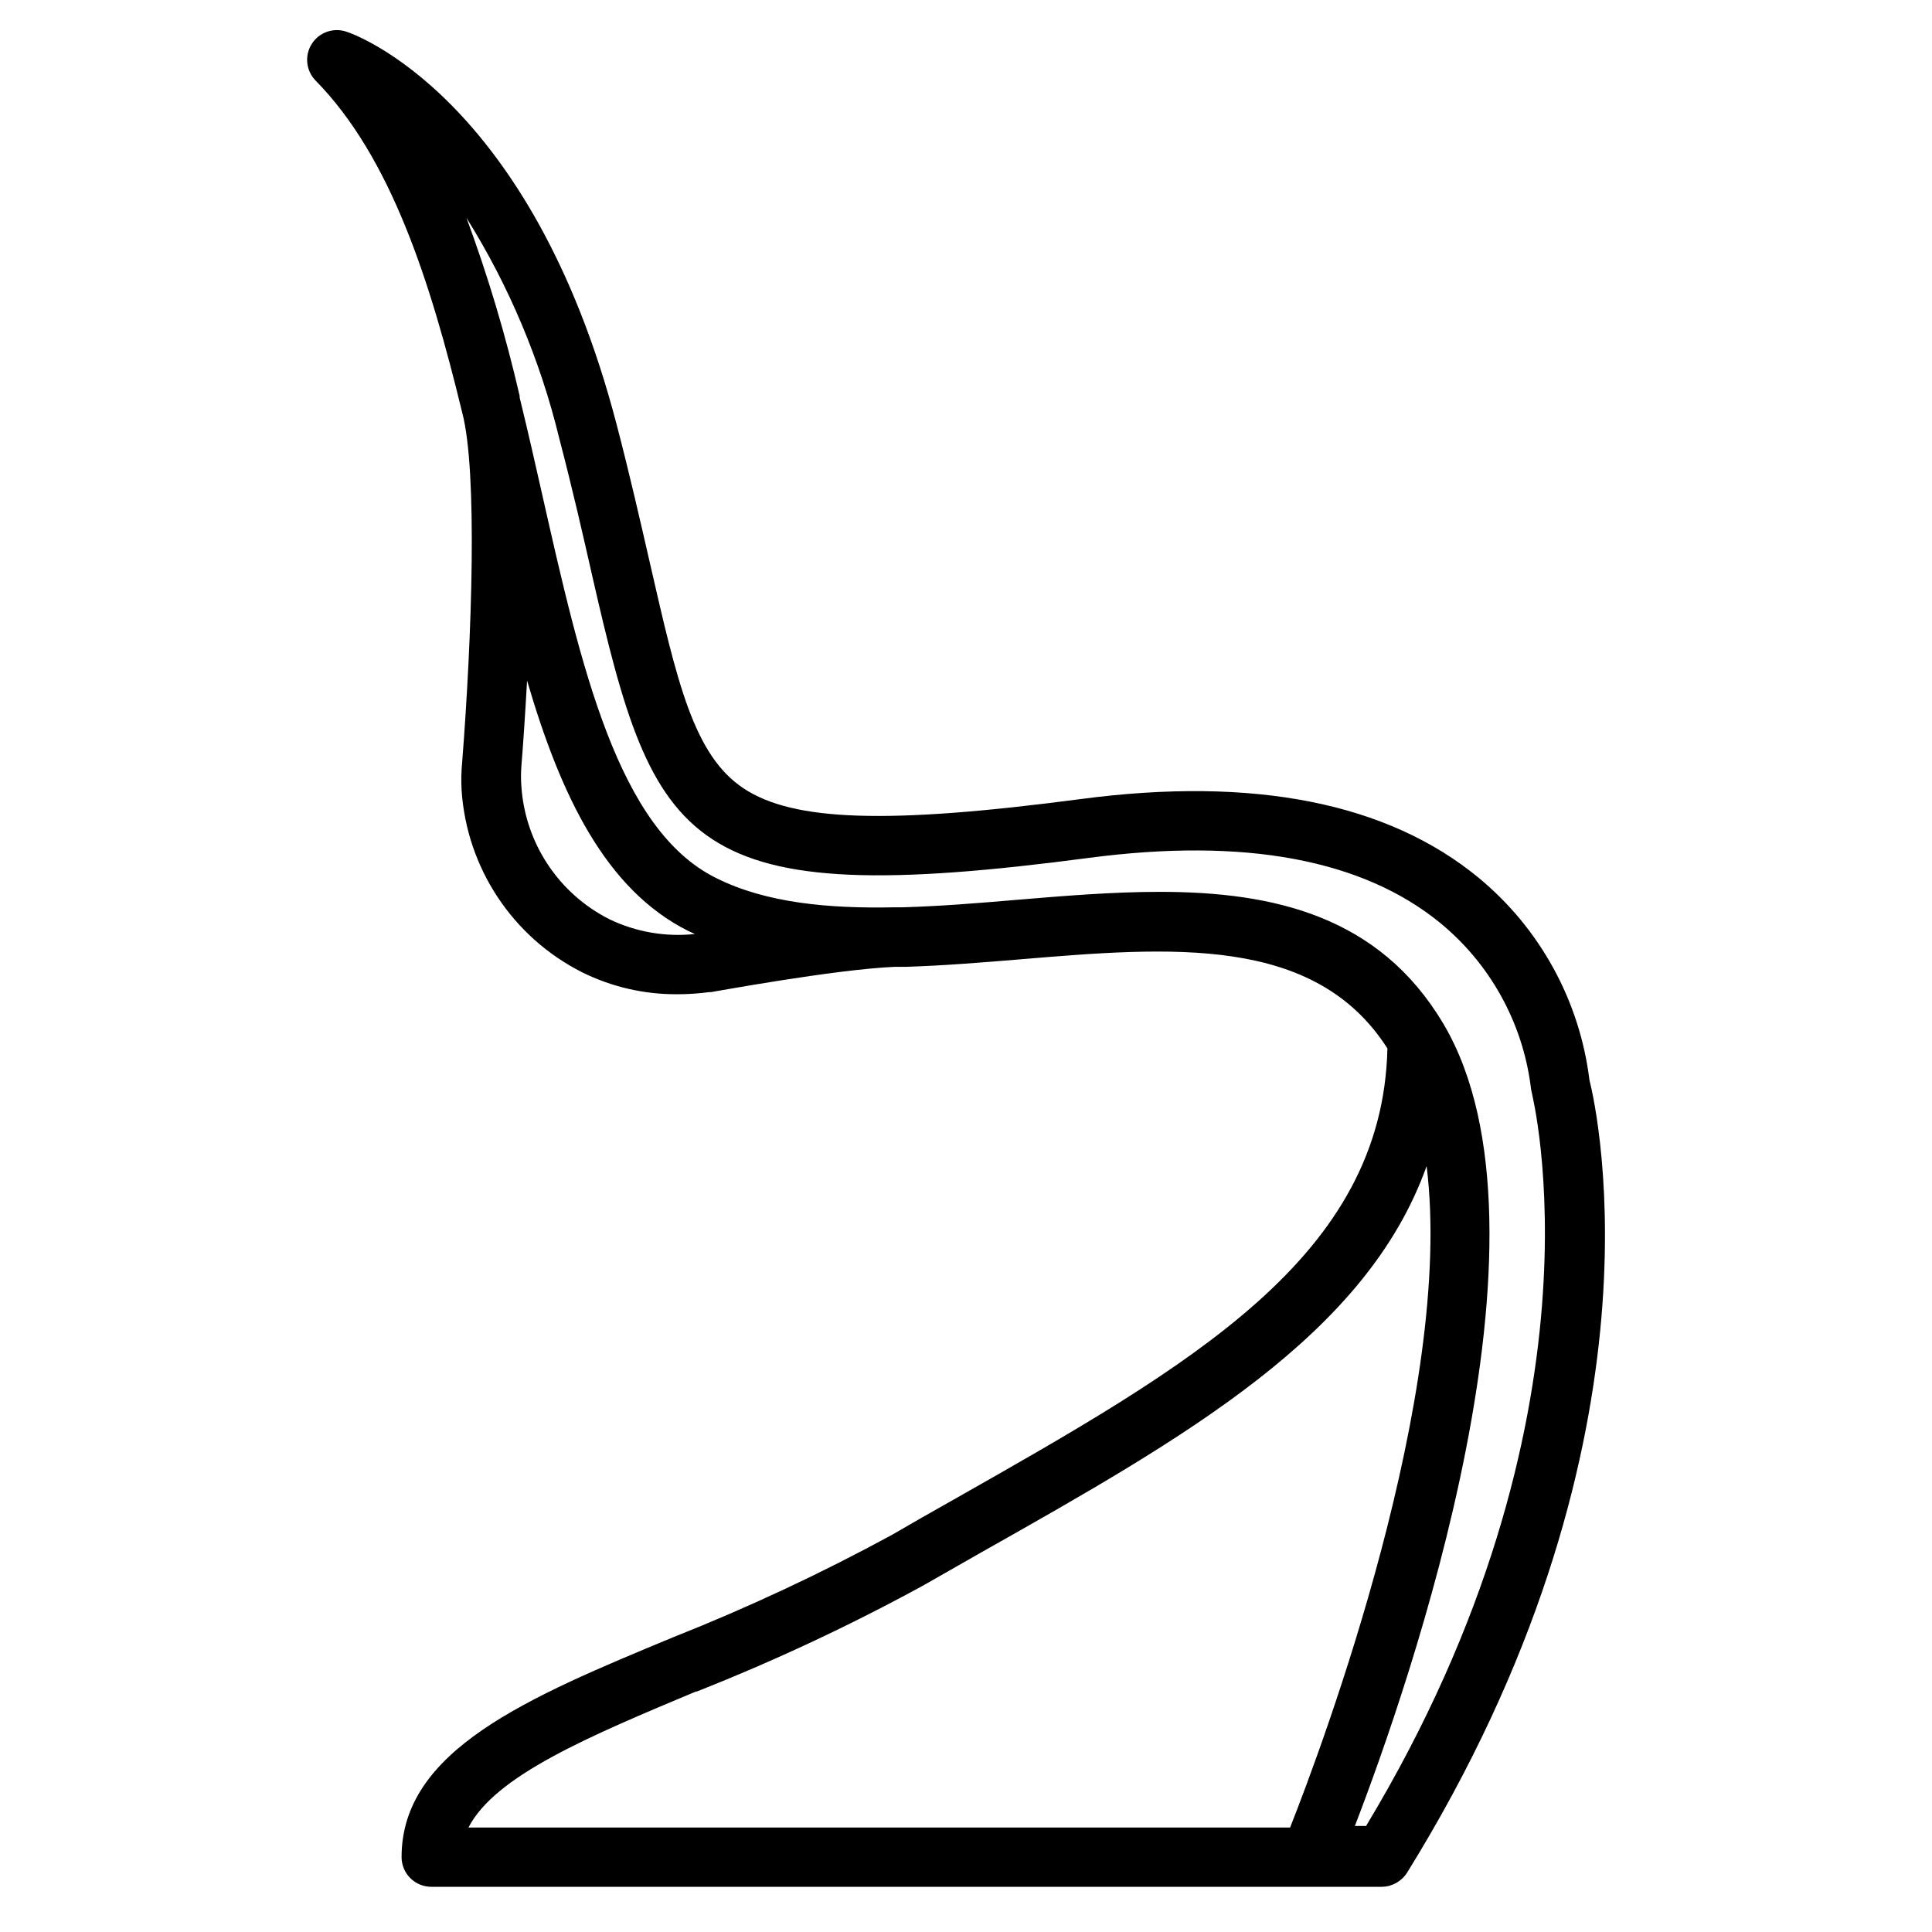 <?xml version="1.0" encoding="UTF-8"?>
<!-- Uploaded to: ICON Repo, www.svgrepo.com, Generator: ICON Repo Mixer Tools -->
<svg fill="#000000" width="800px" height="800px" version="1.1" viewBox="144 144 512 512" xmlns="http://www.w3.org/2000/svg">
 <path d="m565.21 430.16c-2.578-20.938-13.082-40.094-29.344-53.531-24.152-19.902-59.605-26.922-105.42-20.875-51.105 6.738-76.168 5.953-89.395-2.832-13.227-8.785-17.57-28.023-24.844-59.828-2.488-10.832-5.258-23.082-8.848-36.809-22.672-86.719-69.621-103.34-71.637-103.91v-0.004c-3.445-1.129-7.215 0.238-9.133 3.316-1.922 3.074-1.492 7.062 1.039 9.656 19.996 20.34 30.449 53.309 38.855 87.977 4.125 15.523 2.582 59.543 0 92.605v0.004c-0.246 2.488-0.297 4.996-0.156 7.492 1.367 20.621 13.535 38.98 31.992 48.273 7.828 3.867 16.457 5.852 25.191 5.793 2.82 0 5.641-0.191 8.438-0.566h0.441c0.348 0 32.652-6.016 48.84-6.707h3.019c9.887-0.316 19.902-1.133 29.82-1.953 40.273-3.371 78.375-6.519 97.613 23.586-1.293 55.262-51.863 83.789-115.44 119.84-5.227 2.93-10.516 5.953-15.742 9.004-18.758 10.207-38.117 19.273-57.969 27.145-38.762 16.059-72.109 29.977-72.109 58.316 0 2.086 0.828 4.09 2.305 5.566 1.477 1.477 3.481 2.305 5.566 2.305h251.91c0.613-0.008 1.227-0.082 1.824-0.219l0.473-0.156v-0.004c0.426-0.125 0.836-0.293 1.23-0.504l0.473-0.25c0.406-0.254 0.797-0.539 1.164-0.852l0.285-0.25h-0.004c0.441-0.418 0.832-0.883 1.168-1.387 69.777-112.48 50.758-200.74 48.395-210.25zm-259.68-42.539c-13.484-6.793-22.371-20.207-23.363-35.27-0.129-1.75-0.129-3.508 0-5.258 0.41-4.914 0.977-13.066 1.512-22.734 8.879 30.355 20.75 55.355 42.699 66.344l1.762 0.82c-7.754 0.828-15.586-0.523-22.609-3.902zm23.082 204.67h-0.004c20.5-8.094 40.48-17.441 59.828-27.992l15.742-8.973c53.969-30.48 101.96-57.559 117.89-102.3 7.43 59.828-27.457 153.19-36.18 175.29h-217.74c7.055-13.762 32.055-24.215 60.301-36.055zm177.59 35.613h-3.148c14.453-37.566 56.016-157 23.617-212.32l-0.219-0.379c-16.91-28.34-44.68-34.855-75.098-34.855-12.594 0-25.379 1.07-38.195 2.141-9.949 0.852-20.059 1.668-29.883 1.953h-1.953c-17.633 0.379-34.289-1.102-47.578-7.777-26.016-12.879-35.746-55.957-46.043-101.55-1.793-7.934-3.59-15.902-5.512-23.805l-0.473-1.953v-0.41h0.004c-3.688-16.027-8.398-31.805-14.109-47.23 11.277 18.035 19.578 37.77 24.594 58.441 3.527 13.477 6.297 25.633 8.723 36.367 16.531 72.422 24.496 88.984 131.68 74.816 41.156-5.414 72.422 0.379 93.078 17.254v0.004c13.191 10.84 21.762 26.297 23.961 43.23 0.039 0.531 0.125 1.059 0.254 1.574 0.156 0.977 21.727 85.68-43.863 194.47z"/>
</svg>